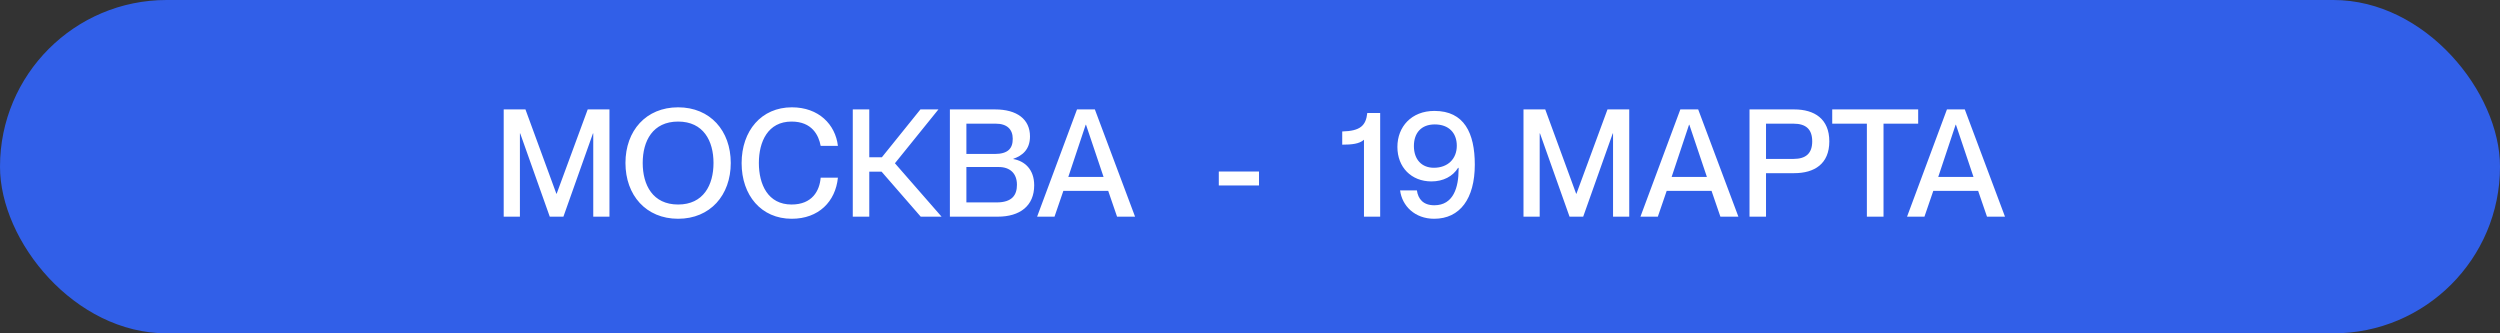 <?xml version="1.0" encoding="UTF-8"?> <svg xmlns="http://www.w3.org/2000/svg" width="300" height="40" viewBox="0 0 300 40" fill="none"><rect x="0" y="0" width="300" height="40" fill="#333333" stroke="none"/><rect width="300" height="40" rx="20" fill="#315FE8"></rect><path d="M62.389 26H60.444V13.13H63.054L66.763 23.246H66.799L70.525 13.13H73.135V26H71.191V16.01H71.154L67.609 26H65.971L62.425 16.01H62.389V26ZM81.373 26.252C77.521 26.252 75.055 23.426 75.055 19.556C75.055 15.686 77.521 12.878 81.373 12.878C85.225 12.878 87.691 15.686 87.691 19.556C87.691 23.426 85.225 26.252 81.373 26.252ZM81.373 24.542C84.415 24.542 85.621 22.202 85.621 19.556C85.621 16.91 84.415 14.588 81.373 14.588C78.331 14.588 77.125 16.91 77.125 19.556C77.125 22.202 78.331 24.542 81.373 24.542ZM95.006 26.252C91.352 26.252 88.994 23.444 88.994 19.574C88.994 15.686 91.37 12.878 95.024 12.878C98.246 12.878 100.244 14.93 100.55 17.504H98.48C98.246 16.244 97.454 14.588 94.988 14.588C92.144 14.588 91.064 17 91.064 19.556C91.064 22.13 92.144 24.542 94.988 24.542C97.472 24.542 98.354 22.886 98.48 21.32H100.55C100.262 24.182 98.246 26.252 95.006 26.252ZM112.611 13.13L107.391 19.592L112.989 26H110.487L105.789 20.6H104.313V26H102.333V13.13H104.313V18.872H105.825L110.451 13.13H112.611ZM119.729 26H113.987V13.13H119.405C122.051 13.13 123.599 14.318 123.599 16.37C123.599 17.954 122.663 18.692 121.601 19.052V19.088C122.951 19.322 124.103 20.312 124.103 22.238C124.103 24.704 122.393 26 119.729 26ZM115.967 18.476H119.351C120.971 18.476 121.529 17.81 121.529 16.658C121.529 15.524 120.845 14.84 119.495 14.84H115.967V18.476ZM115.967 24.29H119.585C121.493 24.29 122.033 23.372 122.033 22.166C122.033 20.816 121.205 20.042 119.855 20.042H115.967V24.29ZM126.541 26H124.453L129.241 13.13H131.383L136.207 26H134.047L132.985 22.904H127.603L126.541 26ZM130.285 14.966L128.197 21.23H132.427L130.321 14.966H130.285Z" fill="white"></path><path d="M151.08 22.256H146.256V20.582H151.08V22.256Z" fill="white"></path><path d="M163.677 26V16.766C163.137 17.27 162.183 17.36 161.067 17.36V15.776C163.263 15.722 163.911 15.056 164.073 13.562H165.621V26H163.677ZM172.098 26.252C169.776 26.252 168.246 24.704 168.012 22.85H170.028C170.172 23.876 170.784 24.632 172.116 24.632C174.42 24.632 175.032 22.472 175.032 20.33V20.15L174.978 20.132C174.33 21.176 173.178 21.77 171.774 21.77C169.362 21.77 167.688 20.078 167.688 17.63C167.688 15.218 169.362 13.31 172.134 13.31C175.698 13.31 176.976 15.956 176.976 19.754C176.976 23.84 175.194 26.252 172.098 26.252ZM172.062 20.132C173.754 20.132 174.816 19.052 174.816 17.486C174.816 15.974 173.88 14.93 172.17 14.93C170.55 14.93 169.668 15.956 169.668 17.522C169.668 19.16 170.622 20.132 172.062 20.132ZM184.763 26H182.819V13.13H185.429L189.137 23.246H189.173L192.899 13.13H195.509V26H193.565V16.01H193.529L189.983 26H188.345L184.799 16.01H184.763V26ZM198.941 26H196.853L201.641 13.13H203.783L208.607 26H206.447L205.385 22.904H200.003L198.941 26ZM202.685 14.966L200.597 21.23H204.827L202.721 14.966H202.685ZM211.922 26H209.942V13.13H215.306C217.736 13.13 219.518 14.264 219.518 16.964C219.518 19.664 217.736 20.78 215.306 20.78H211.922V26ZM211.922 19.07H215.216C216.71 19.07 217.466 18.404 217.466 16.964C217.466 15.506 216.71 14.84 215.216 14.84H211.922V19.07ZM226.023 26H224.025V14.84H219.867V13.13H230.181V14.84H226.023V26ZM230.933 26H228.845L233.633 13.13H235.775L240.599 26H238.439L237.377 22.904H231.995L230.933 26ZM234.677 14.966L232.589 21.23H236.819L234.713 14.966H234.677Z" fill="white"></path></svg> 